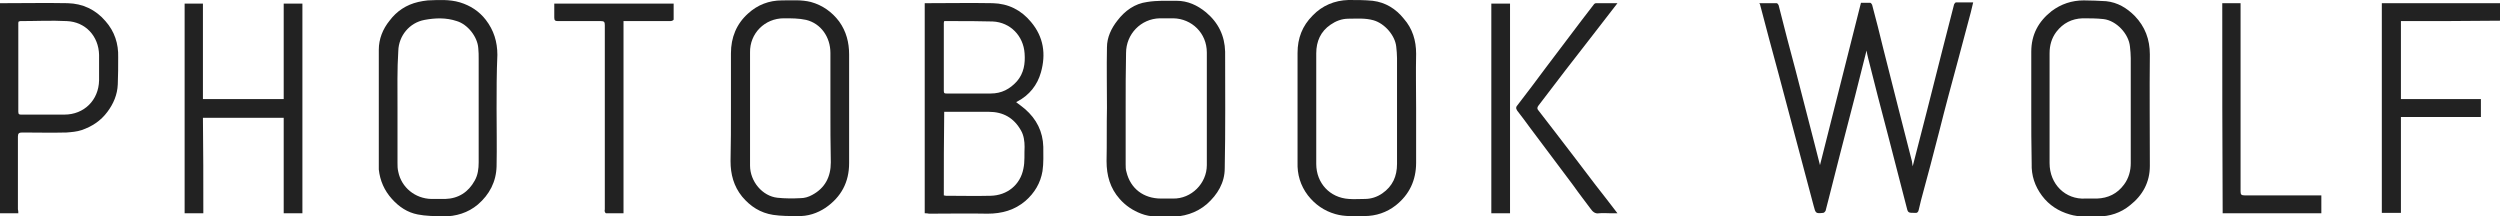 <?xml version="1.0" encoding="utf-8"?>
<!-- Generator: Adobe Illustrator 28.0.0, SVG Export Plug-In . SVG Version: 6.00 Build 0)  -->
<svg version="1.1" id="レイヤー_1" xmlns="http://www.w3.org/2000/svg" xmlns:xlink="http://www.w3.org/1999/xlink" x="0px"
	 y="0px" viewBox="0 0 628.3 54.4" style="enable-background:new 0 0 628.3 54.4;" xml:space="preserve">
<style type="text/css">
	.st0{fill:#222;}
</style>
<g id="soZTGO_00000013887008791499793890000005310117314753454736_">
	<g>
		<path class="st0" d="M442.2,0.8c1.4,0,2.9,0,4.3,0c0.2,0,0.4,0.3,0.5,0.5c1.4,5.5,2.8,11,4.3,16.5c1.6,6.2,3.2,12.4,4.8,18.6
			c0.4,1.7,0.9,3.4,1.3,5.1c3.4-13.6,6.9-27.2,10.3-40.8c0.8,0,1.5,0,2.3,0c0.2,0,0.4,0.3,0.5,0.5c1,3.7,1.9,7.3,2.8,11
			c1.3,5,2.5,10,3.8,15c1.1,4.4,2.3,8.9,3.4,13.3c0.1,0.4,0.1,0.9,0.2,1.3c1.2-4.6,2.4-9.3,3.6-14c1.3-5,2.5-10,3.8-15
			c1-3.9,2-7.8,3-11.7c0.1-0.2,0.3-0.5,0.5-0.5c1.4,0,2.8,0,4.3,0c-0.2,0.9-0.4,1.7-0.6,2.5c-1.1,4-2.1,8-3.2,12
			c-1.6,5.9-3.2,11.8-4.7,17.8c-1.5,5.8-3,11.6-4.6,17.4c-0.2,0.8-0.4,1.6-0.6,2.5c-0.1,0.5-0.4,0.8-1,0.7c-1.7,0-1.7,0-2.1-1.7
			c-1.5-5.9-3.1-11.9-4.6-17.8c-1.7-6.5-3.4-12.9-5-19.4c-0.2-0.7-0.3-1.4-0.4-1.9c-1,3.8-1.9,7.7-2.9,11.5
			c-1.2,4.8-2.5,9.5-3.7,14.3c-1,3.8-1.9,7.6-2.9,11.4c-0.3,1-0.5,2.1-0.8,3.1c-0.1,0.2-0.4,0.5-0.6,0.5c-1.9,0.2-1.9,0.1-2.4-1.8
			c-2.9-11-5.9-22.1-8.8-33.1c-1.6-5.9-3.2-11.8-4.7-17.6C442.2,1.1,442.2,1,442.2,0.8z"/>
		<path class="st0" d="M232.4,53.6c0-17.6,0-35.2,0-52.8c0.3,0,0.5,0,0.8,0c5.4,0,10.8-0.1,16.3,0c3.9,0.1,7.1,1.7,9.6,4.7
			c3.2,3.8,3.8,8.1,2.5,12.7c-0.9,3.2-2.9,5.7-5.9,7.3c-0.1,0-0.2,0.1-0.3,0.2c0.8,0.6,1.5,1.1,2.2,1.7c2.9,2.5,4.5,5.7,4.6,9.5
			c0,2,0.1,4.1-0.2,6.1c-0.5,3-2,5.5-4.3,7.5c-2.7,2.3-5.9,3.2-9.5,3.2c-4.9-0.1-9.8,0-14.7,0C233.1,53.6,232.8,53.6,232.4,53.6z
			 M237.2,49.1c0.2,0,0.3,0.1,0.5,0.1c3.8,0,7.6,0.1,11.3,0c4.1-0.1,7.4-2.7,8.2-6.8c0.4-1.8,0.2-3.7,0.3-5.5c0-1.4-0.2-2.9-0.9-4.1
			c-1.8-3.2-4.5-4.7-8.1-4.7c-3.4,0-6.8,0-10.3,0c-0.3,0-0.6,0-0.9,0C237.2,35.1,237.2,42,237.2,49.1z M237.3,5.3
			c0,0.2-0.1,0.3-0.1,0.4c0,5.7,0,11.5,0,17.2c0,0.6,0.3,0.6,0.7,0.6c3.7,0,7.4,0,11.1,0c2.7,0,4.8-1.1,6.6-3.1c1.7-2,2.1-4.4,1.9-7
			c-0.3-4.4-3.6-7.8-8-8c-3.4-0.1-6.8-0.1-10.2-0.1C238.6,5.3,238,5.3,237.3,5.3z"/>
		<path class="st0" d="M183.7,27.2c0-4.6,0-9.2,0-13.8c0-4,1.4-7.4,4.3-10c2.4-2.2,5.3-3.3,8.5-3.3c2.5,0,4.9-0.2,7.3,0.4
			c2.9,0.8,5.3,2.5,7.1,4.9c1.8,2.5,2.5,5.3,2.5,8.3c0,9.1,0,18.2,0,27.3c0,4.8-2,8.5-5.9,11.2c-2.1,1.4-4.5,2.2-7.1,2.1
			c-2,0-4.1,0-6.1-0.3c-3.2-0.5-5.7-2.1-7.8-4.6c-2.1-2.6-2.9-5.6-2.9-8.9C183.7,36.1,183.7,31.7,183.7,27.2z M208.7,27.3
			c0-4.7,0-9.3,0-14c0-4-2.4-7.4-6.1-8.3c-1.8-0.4-3.7-0.4-5.6-0.4c-4.8,0-8.6,3.8-8.5,8.6c0,9.5,0,18.9,0,28.4c0,4,3.1,7.7,6.9,8.1
			c1.9,0.2,3.9,0.2,5.8,0.1c1,0,2-0.3,2.9-0.8c3.2-1.7,4.7-4.5,4.7-8.2C208.7,36.3,208.7,31.8,208.7,27.3z"/>
		<path class="st0" d="M278.2,27.1c0-5.1-0.1-10.2,0-15.2c0-2.5,1.1-4.8,2.6-6.7c1.9-2.5,4.4-4.3,7.5-4.7c2.4-0.4,5-0.3,7.4-0.3
			c2.8,0,5.2,1.1,7.4,2.9c3.1,2.6,4.7,5.9,4.8,9.9c0,9.8,0.1,19.5-0.1,29.3c0,3.6-1.8,6.6-4.5,9c-2.7,2.3-5.9,3.2-9.4,3.2
			c-2.4,0-4.8,0.1-7.1-0.8c-2.1-0.8-3.9-2-5.4-3.7c-2.4-2.7-3.3-5.9-3.3-9.5C278.2,36,278.1,31.6,278.2,27.1
			C278.1,27.1,278.1,27.1,278.2,27.1z M282.9,27c0,4.8,0,9.6,0,14.3c0,0.6,0,1.3,0.2,1.9c1,4.2,4.3,6.7,8.7,6.7c1,0,2,0,3,0
			c4.6,0.1,8.5-3.8,8.5-8.4c0-9.4,0-18.9,0-28.3c0-4.9-3.8-8.5-8.4-8.6c-1.1,0-2.2,0-3.4,0c-4.8,0.1-8.5,4-8.5,8.7
			C282.9,17.8,282.9,22.4,282.9,27z"/>
		<path class="st0" d="M355.9,27.2c0,4.6,0,9.1,0,13.7c0,4.4-1.7,8-5.1,10.7c-2.3,1.8-5,2.7-7.9,2.7c-2.4,0-4.9,0.2-7.3-0.5
			c-2.8-0.8-5.1-2.4-6.9-4.7c-1.9-2.5-2.7-5.3-2.6-8.3c0-9.2,0-18.3,0-27.5c0-3.7,1.2-6.8,3.8-9.4c2.4-2.5,5.5-3.8,9-3.9
			c2,0,4.1,0,6.1,0.2c3.2,0.4,5.8,2,7.8,4.5c2.2,2.5,3.1,5.5,3.1,8.8C355.8,18.1,355.9,22.7,355.9,27.2z M330.8,27.1
			c0,2.3,0,4.6,0,7c0,2.4,0,4.7,0,7.1c0,4.8,3.4,8.5,8.2,8.8c1.3,0.1,2.7,0,4,0c1.6,0,3.1-0.5,4.4-1.4c2.6-1.8,3.7-4.3,3.7-7.4
			c0-8.9,0-17.7,0-26.6c0-1-0.1-1.9-0.2-2.9c-0.3-2.8-2.9-5.8-5.7-6.6c-2.1-0.6-4.2-0.4-6.3-0.4c-1.7,0-3.2,0.6-4.5,1.5
			c-2.5,1.7-3.6,4.2-3.6,7.2C330.8,17.9,330.8,22.5,330.8,27.1z"/>
		<path class="st0" d="M124.8,27.3c0,4.8,0.1,9.7,0,14.5c-0.1,3.9-1.8,7.1-4.7,9.6c-2.5,2.1-5.5,3-8.8,3c-2.1-0.1-4.3-0.1-6.3-0.5
			c-2.6-0.5-4.7-1.9-6.5-3.9c-1.9-2.1-3-4.6-3.3-7.4c0-0.3,0-0.5,0-0.8c0-9.8,0-19.5,0-29.3c0-2.7,1-5.2,2.7-7.3
			c1.8-2.4,4.2-4,7.2-4.7c0.8-0.2,1.6-0.3,2.4-0.4c2.7-0.1,5.4-0.3,8.1,0.5c2.6,0.8,4.8,2.2,6.5,4.4c2,2.6,2.9,5.5,2.9,8.8
			C124.8,18.3,124.8,22.8,124.8,27.3z M99.9,27C99.8,27,99.8,27,99.9,27c0,4.6,0,9.2,0,13.9c0,0.8,0,1.5,0.2,2.3
			c0.8,3.9,4.2,6.7,8.3,6.8c1.2,0,2.4,0,3.5,0c3.3-0.1,5.8-1.7,7.4-4.6c0.8-1.4,1-3,1-4.6c0-8.7,0-17.3,0-26c0-0.9,0-1.8-0.1-2.7
			c-0.2-2.9-2.7-6-5.4-6.8c-2.7-0.9-5.4-0.8-8.1-0.3c-3.8,0.7-6.5,4-6.6,7.8C99.8,17.4,99.9,22.2,99.9,27z"/>
		<path class="st0" d="M510.5,27.3c0-4.8,0-9.6,0-14.3c0-4.3,1.8-7.6,5.1-10.2c2.4-1.8,5.1-2.7,8.1-2.7c1.9,0,3.7,0.1,5.6,0.2
			c2.9,0.3,5.2,1.7,7.2,3.7c2.6,2.7,3.8,5.9,3.8,9.7c-0.1,9.3,0,18.7,0,28c0,4.1-1.8,7.4-5,9.9c-2.3,1.9-5.1,2.8-8,2.8
			c-2.4,0-4.8,0.2-7.1-0.5c-2.8-0.8-5.2-2.3-7-4.7c-1.8-2.4-2.7-5.1-2.6-8.1C510.5,36.4,510.5,31.8,510.5,27.3z M515.1,27.1
			c0,4.6,0,9.2,0,13.9c0,5.3,4,9.2,9,8.9c1,0,1.9,0,2.9,0c2.8-0.1,5.1-1.2,6.8-3.5c1.2-1.6,1.7-3.5,1.7-5.4c0-8.8,0-17.6,0-26.4
			c0-1-0.1-1.9-0.2-2.9c-0.3-3.2-3.4-6.5-6.6-6.9c-1.8-0.2-3.5-0.2-5.3-0.2c-2.7,0.1-4.9,1.2-6.6,3.4c-1.2,1.6-1.7,3.4-1.7,5.4
			C515.1,18,515.1,22.5,515.1,27.1z"/>
		<path class="st0" d="M51.1,53.6c-1.6,0-3.1,0-4.7,0c0-17.6,0-35.1,0-52.7c1.5,0,3,0,4.6,0c0,8,0,16,0,24c6.8,0,13.5,0,20.3,0
			c0-8,0-16,0-24c1.6,0,3.1,0,4.7,0c0,17.6,0,35.1,0,52.7c-1.5,0-3.1,0-4.7,0c0-8,0-16,0-24c-6.8,0-13.5,0-20.3,0
			C51.1,37.5,51.1,45.5,51.1,53.6z"/>
		<path class="st0" d="M4.6,53.6c-1.6,0-3.1,0-4.6,0C0,36,0,18.5,0,0.8c0.3,0,0.6,0,1,0c5.3,0,10.7-0.1,16,0c3.8,0.1,7,1.6,9.5,4.5
			c2.3,2.6,3.3,5.7,3.2,9.1c0,2.3,0,4.5-0.1,6.8c-0.1,2.6-1.1,4.9-2.6,6.9c-1.7,2.3-3.9,3.7-6.5,4.6c-1.2,0.4-2.5,0.5-3.8,0.6
			c-3.7,0.1-7.4,0-11.1,0c-0.8,0-1.1,0.2-1.1,1c0,6.1,0,12.2,0,18.3C4.6,52.9,4.6,53.2,4.6,53.6z M4.7,5.4c0,0.1-0.1,0.2-0.1,0.3
			c0,7.5,0,14.9,0,22.4c0,0.7,0.3,0.7,0.8,0.7c3.6,0,7.2,0,10.8,0c4.9,0,8.6-3.6,8.7-8.6c0-2.1,0-4.3,0-6.4
			c-0.1-4.7-3.4-8.3-8.1-8.5c-3.9-0.2-7.8,0-11.7,0C5,5.3,4.8,5.4,4.7,5.4z"/>
		<path class="st0" d="M603.4,5.3c0,6.6,0,13.1,0,19.6c6.7,0,13.4,0,20.1,0c0,1.5,0,3,0,4.5c-6.7,0-13.4,0-20.1,0
			c0,8.1,0,16.1,0,24.1c-1.6,0-3.2,0-4.8,0c0-17.6,0-35.1,0-52.7c9.9,0,19.7,0,29.7,0c0,1.4,0,2.9,0,4.4
			C620,5.3,611.7,5.3,603.4,5.3z"/>
		<path class="st0" d="M139.3,0.9c10,0,20,0,30,0c0,1.4,0,2.7,0,4c0,0.2-0.5,0.4-0.8,0.4c-3.6,0-7.1,0-10.7,0c-0.3,0-0.7,0-1.1,0
			c0,16.1,0,32.2,0,48.3c-1.5,0-3,0-4.4,0c-0.1,0-0.3-0.3-0.3-0.4c-0.1-0.2,0-0.4,0-0.6c0-15.4,0-30.9,0-46.3c0-0.8-0.2-1-1-1
			c-3.6,0-7.2,0-10.8,0c-0.7,0-0.9-0.2-0.9-0.9C139.3,3.3,139.3,2.1,139.3,0.9z"/>
		<path class="st0" d="M558.5,0.8c1.5,0,3,0,4.6,0c0,0.4,0,0.7,0,1.1c0,15.4,0,30.8,0,46.2c0,0.8,0.2,1,1,1c6.1,0,12.2,0,18.3,0
			c0.3,0,0.6,0,1,0c0,1.5,0,3,0,4.5c-8.3,0-16.5,0-24.8,0C558.5,36,558.5,18.5,558.5,0.8z"/>
		<path class="st0" d="M406.5,0.8c-4.5,5.8-8.8,11.4-13.1,16.9c-2.3,3-4.5,5.9-6.8,8.9c-0.3,0.4-0.3,0.8,0,1.1
			c1.5,1.9,2.9,3.8,4.4,5.7c1.5,2,3.1,4,4.6,6c1.8,2.4,3.6,4.7,5.4,7.1c1.8,2.3,3.6,4.6,5.5,7.1c-0.7,0-1.2,0-1.7,0
			c-1,0-1.9-0.1-2.9,0c-1.1,0.2-1.7-0.5-2.2-1.2c-1.4-1.9-2.9-3.8-4.3-5.8c-2.2-2.9-4.4-5.9-6.6-8.8c-1.4-1.9-2.8-3.7-4.2-5.6
			c-1.1-1.5-2.2-3-3.3-4.4c-0.4-0.6-0.3-1,0.1-1.4c2.4-3.1,4.8-6.3,7.1-9.4c3-4,6-7.9,9-11.9c1-1.3,2-2.6,3-3.9
			c0.1-0.2,0.4-0.4,0.6-0.4C402.7,0.8,404.5,0.8,406.5,0.8z"/>
		<path class="st0" d="M379.5,0.9c0,17.5,0,35.1,0,52.7c-1.5,0-3.1,0-4.7,0c0-17.5,0-35.1,0-52.7C376.4,0.9,377.9,0.9,379.5,0.9z"/>
	</g>
</g>
</svg>
